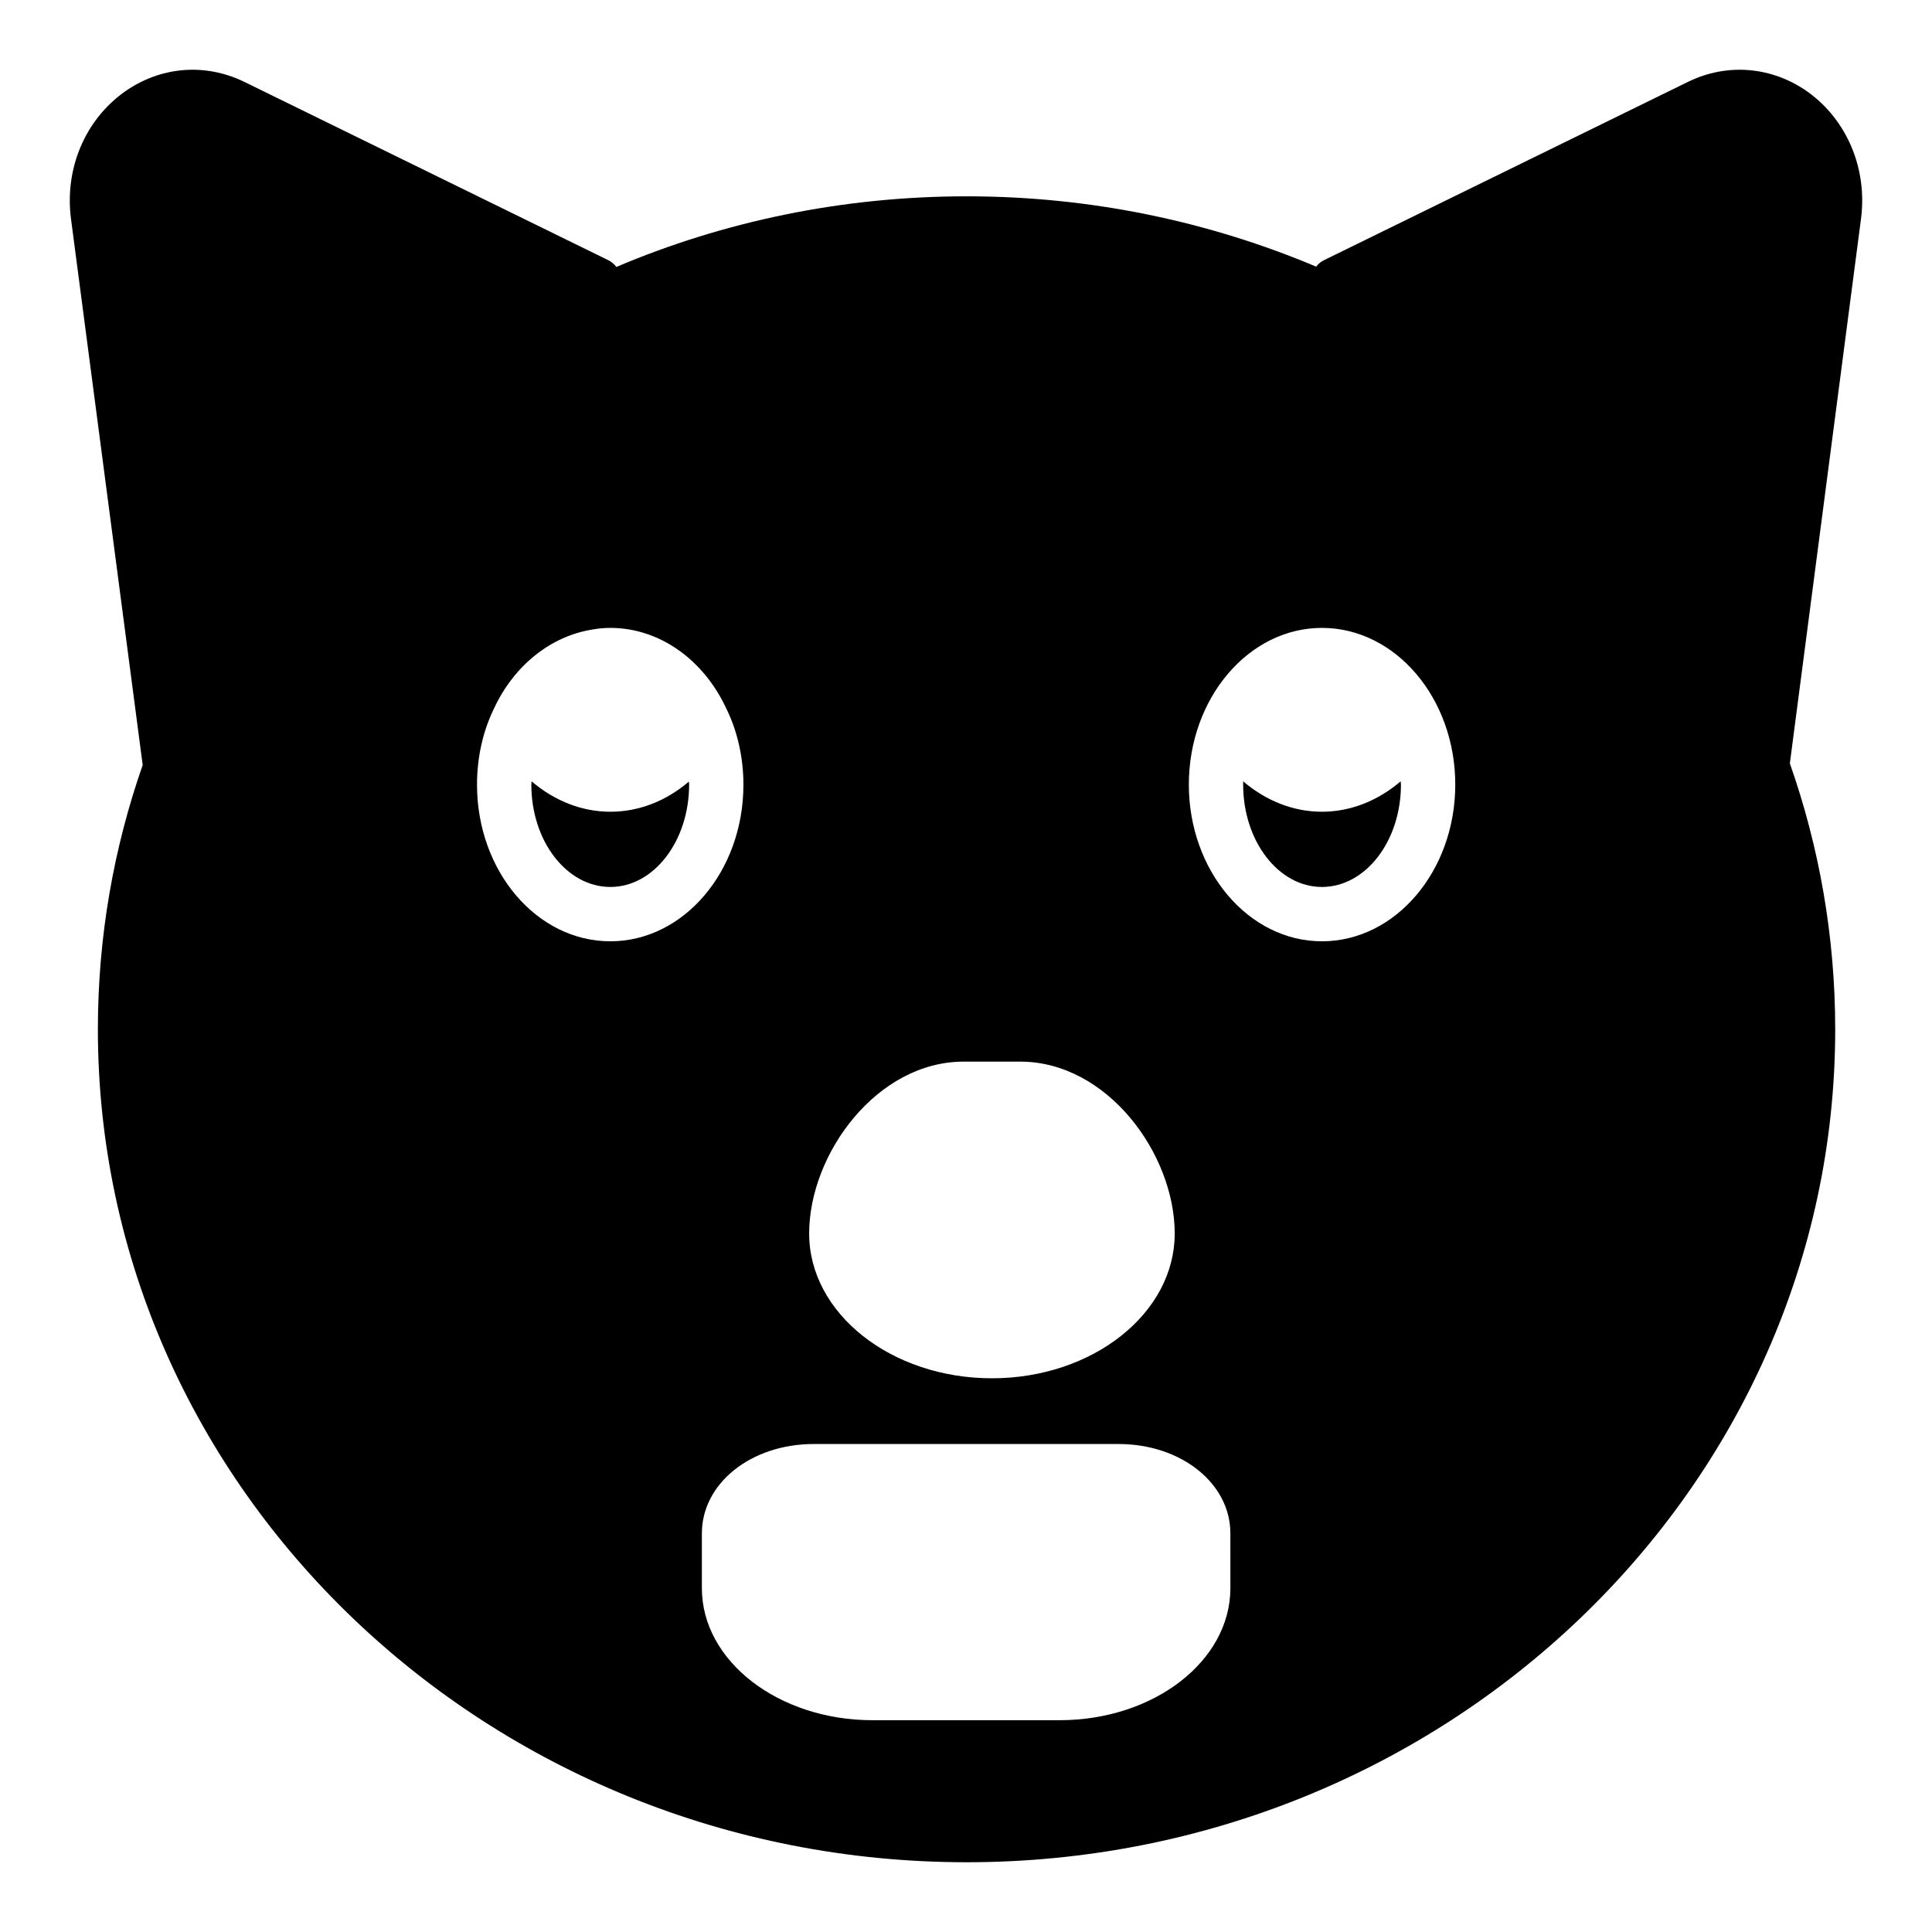<?xml version="1.0" encoding="UTF-8"?>
<!-- Uploaded to: ICON Repo, www.iconrepo.com, Generator: ICON Repo Mixer Tools -->
<svg fill="#000000" width="800px" height="800px" version="1.1" viewBox="144 144 512 512" xmlns="http://www.w3.org/2000/svg">
 <g>
  <path d="m494.32 359.12c-7.629 0-14.898-2.953-20.871-8.062v0.863c0 14.973 9.355 27.133 20.871 27.133 11.586 0 20.945-12.164 20.945-27.133 0-0.289-0.07-0.578-0.07-0.863-5.977 5.109-13.246 8.062-20.875 8.062z"/>
  <path d="m305.75 359.12c-7.629 0-14.898-2.953-20.871-8.062 0 0.359-0.07 0.578-0.07 0.863 0 14.973 9.355 27.133 20.945 27.133 11.516 0 20.871-12.164 20.871-27.133 0-0.289-0.07-0.504-0.07-0.793-5.977 5.113-13.176 7.992-20.805 7.992z"/>
  <path d="m623.15 168.39c-9.5-6.766-21.375-7.773-31.738-2.734l-96.371 47.211c-0.938 0.434-1.727 1.082-2.231 1.801-28.355-11.945-59.664-18.641-92.629-18.641-33.035 0-64.488 6.695-92.844 18.715-0.574-0.789-1.367-1.438-2.305-1.871l-96.371-47.215c-10.438-5.039-22.242-4.031-31.742 2.734-10.434 7.488-15.832 20.371-14.105 33.613l19 144.74c-7.699 22.023-11.875 45.559-11.875 70.031 0 121.71 103.28 220.74 230.24 220.74 126.89 0 230.17-99.035 230.17-220.74 0-24.617-4.246-48.367-12.02-70.461l18.855-144.31c1.73-13.242-3.668-26.125-14.035-33.613zm-223.76 256.95h14.969c23.102 0 40.953 24.473 40.953 45.559 0 21.16-21.734 38.359-48.438 38.359s-48.438-17.199-48.438-38.359c0-21.09 17.922-45.559 40.953-45.559zm-93.637-31.887c-19.504 0-35.34-18.57-35.34-41.527 0-7.055 1.512-14.035 4.461-20.082v-0.07l0.07-0.07c5.324-11.441 15.113-19.145 26.055-20.871 1.582-0.289 3.168-0.434 4.75-0.434 12.812 0 24.613 8.207 30.73 21.375 2.949 5.973 4.535 13.027 4.535 20.152 0.004 22.961-15.828 41.527-35.262 41.527zm164.31 171.44c0 19.289-20.297 34.98-45.27 34.98h-49.59c-24.902 0-45.199-15.691-45.199-34.98v-14.539c0-13.242 13.027-23.676 29.652-23.676h80.754c16.625 0 29.652 10.438 29.652 23.676zm24.258-171.44c-19.434 0-35.266-18.641-35.266-41.527s15.836-41.527 35.266-41.527c19.504 0 35.34 18.641 35.34 41.527-0.004 22.887-15.836 41.527-35.34 41.527z"/>
 </g>
</svg>